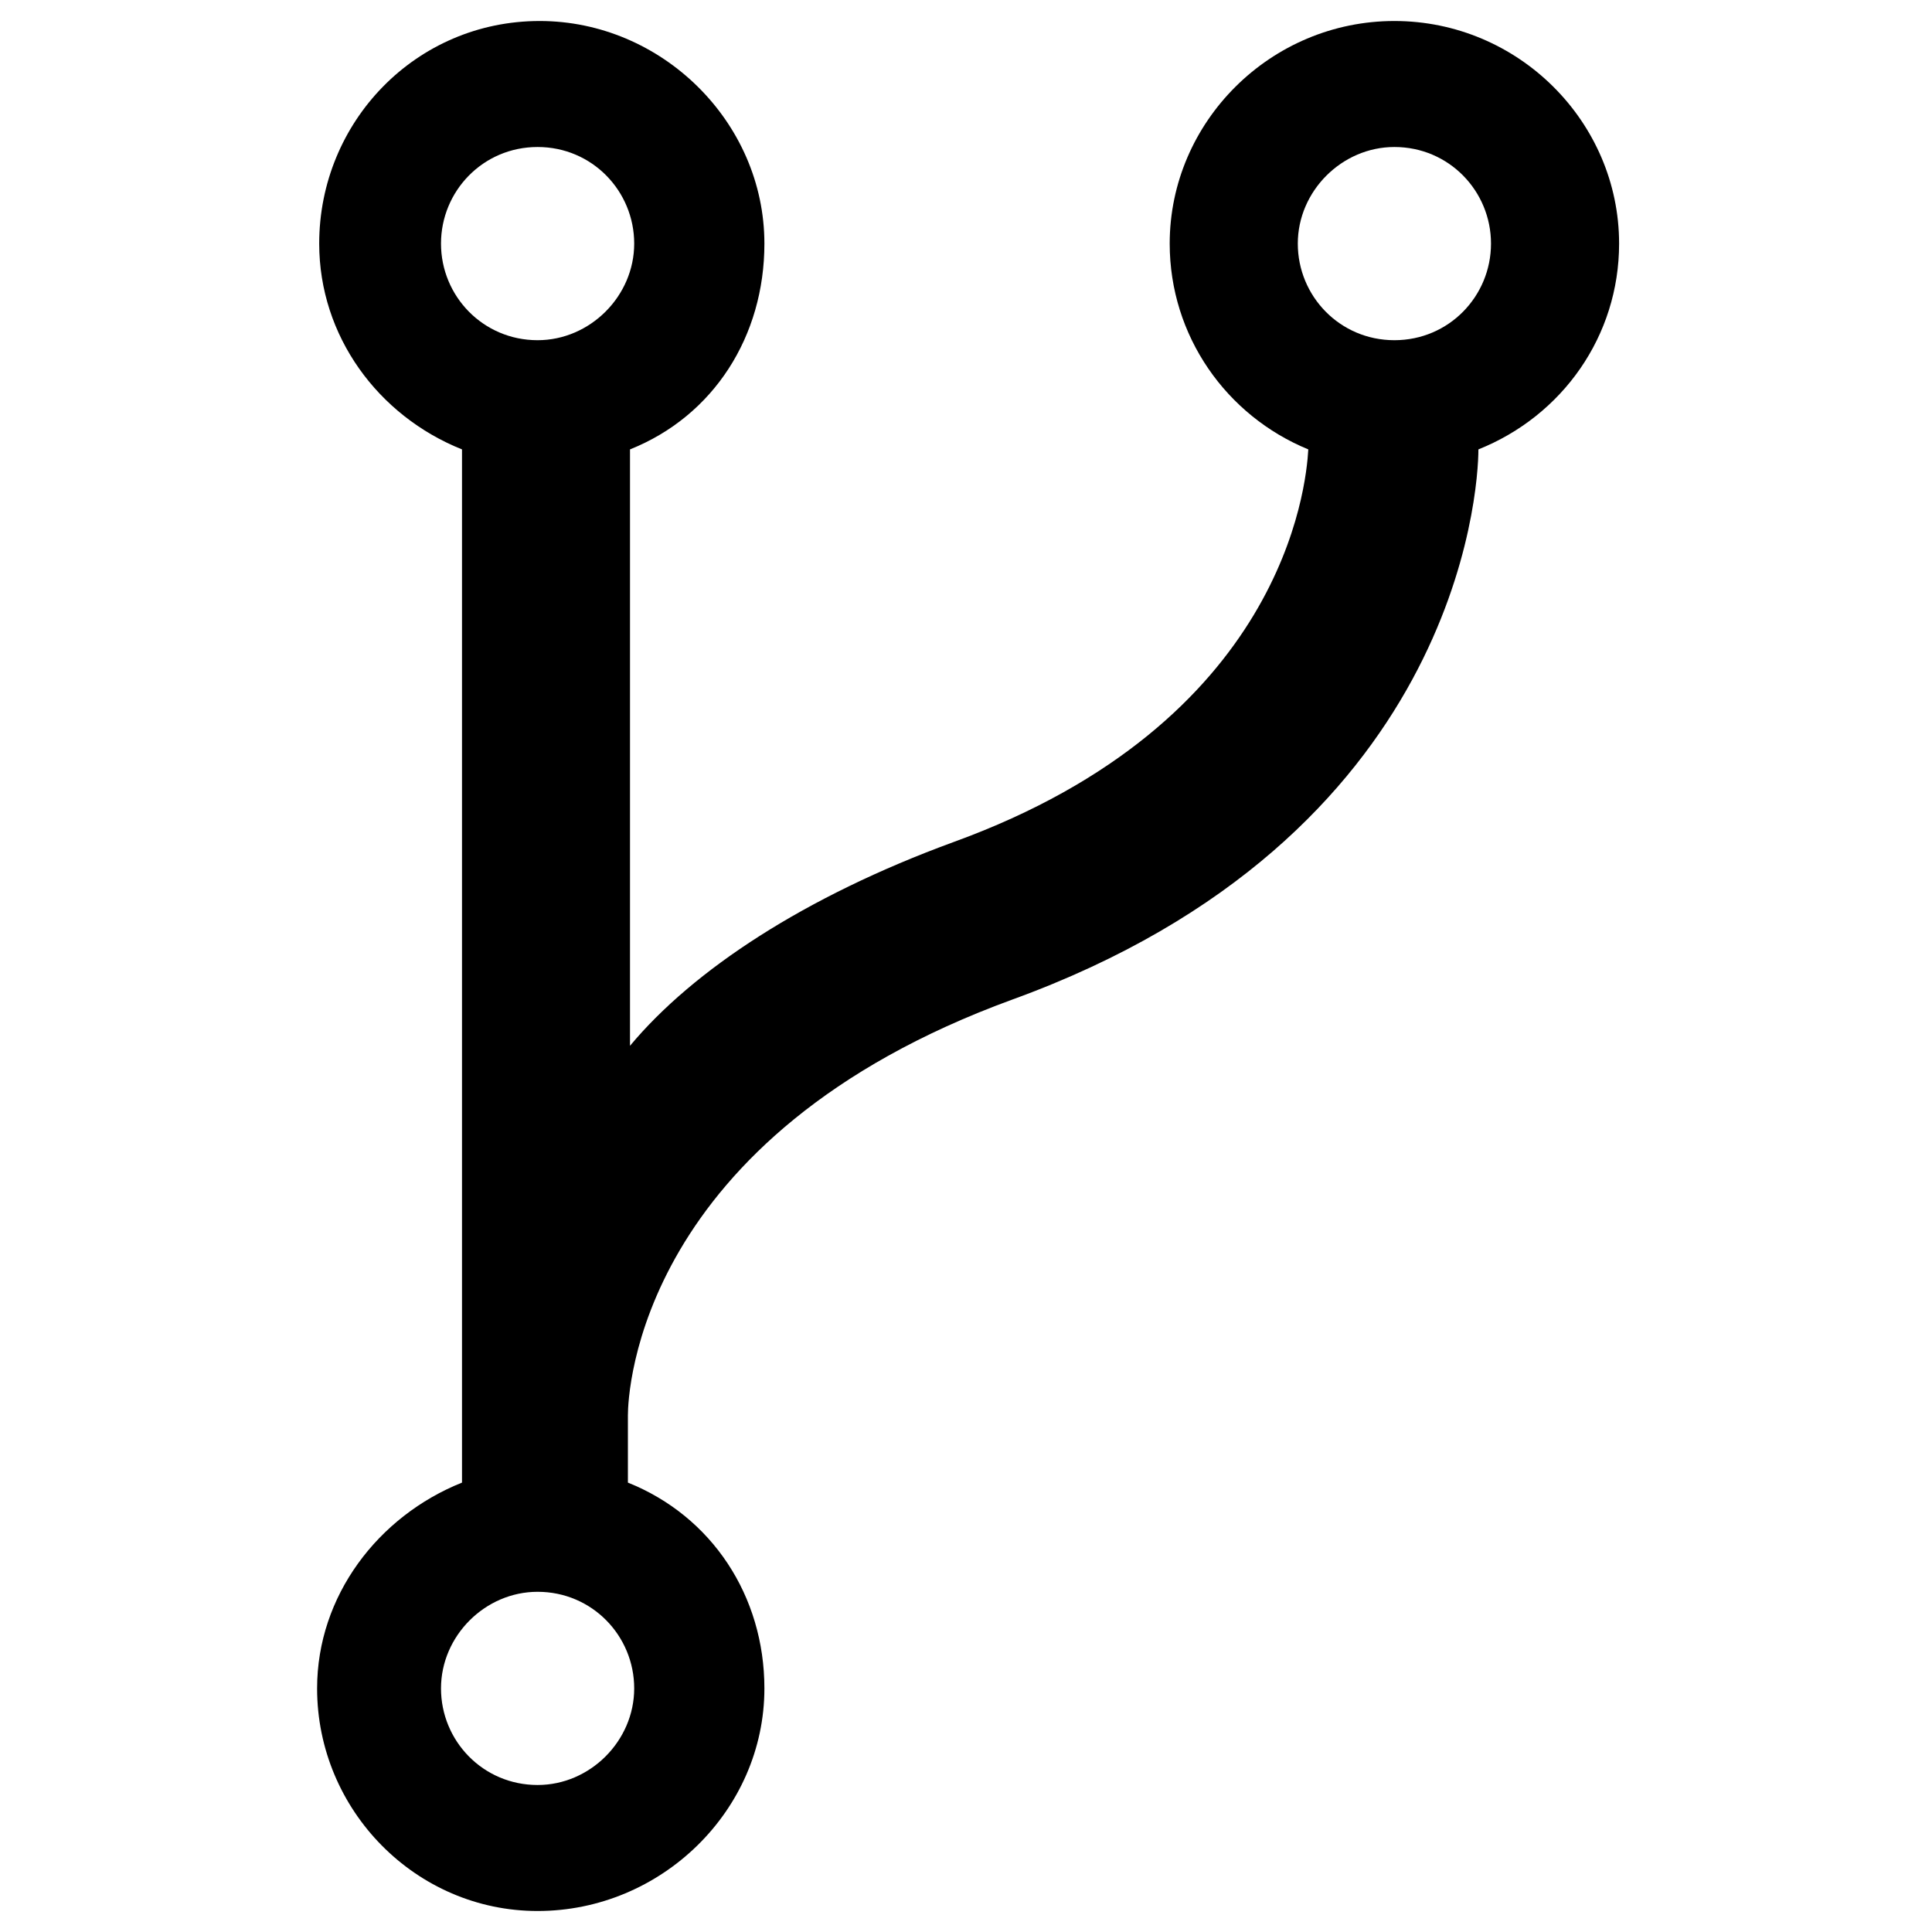 <svg xmlns="http://www.w3.org/2000/svg" viewBox="0 0 92 92"><path d="M77.1 11.6C77.1 5.8 72.3 1 66.4 1c-5.9 0-10.7 4.8-10.7 10.6 0 4.4 2.7 8.2 6.6 9.8-.1 1.8-1.2 13-16.9 18.7-7.1 2.6-12.4 6.1-15.4 9.7V21.4c4-1.6 6.4-5.4 6.4-9.8C36.4 5.8 31.5 1 25.7 1c-5.9 0-10.5 4.8-10.5 10.6 0 4.4 2.8 8.2 6.8 9.8v49.2c-4 1.6-6.9 5.4-6.9 9.8 0 5.8 4.7 10.6 10.5 10.6 5.9 0 10.8-4.8 10.8-10.6 0-4.4-2.5-8.2-6.5-9.8v-3.2c0-1.1.5-13.3 18.3-19.8 21.2-7.7 22.2-24.2 22.2-26.2 4-1.6 6.7-5.4 6.7-9.8zM25.6 7c2.6 0 4.6 2.1 4.6 4.6s-2.1 4.6-4.6 4.6c-2.6 0-4.6-2.1-4.6-4.6S23 7 25.6 7zm0 78C23 85 21 82.9 21 80.4s2.1-4.6 4.6-4.6c2.6 0 4.6 2.1 4.6 4.6S28.1 85 25.6 85zm40.8-68.8c-2.6 0-4.6-2.1-4.6-4.6S63.9 7 66.4 7C69 7 71 9.1 71 11.6s-2 4.6-4.6 4.6z"/></svg>